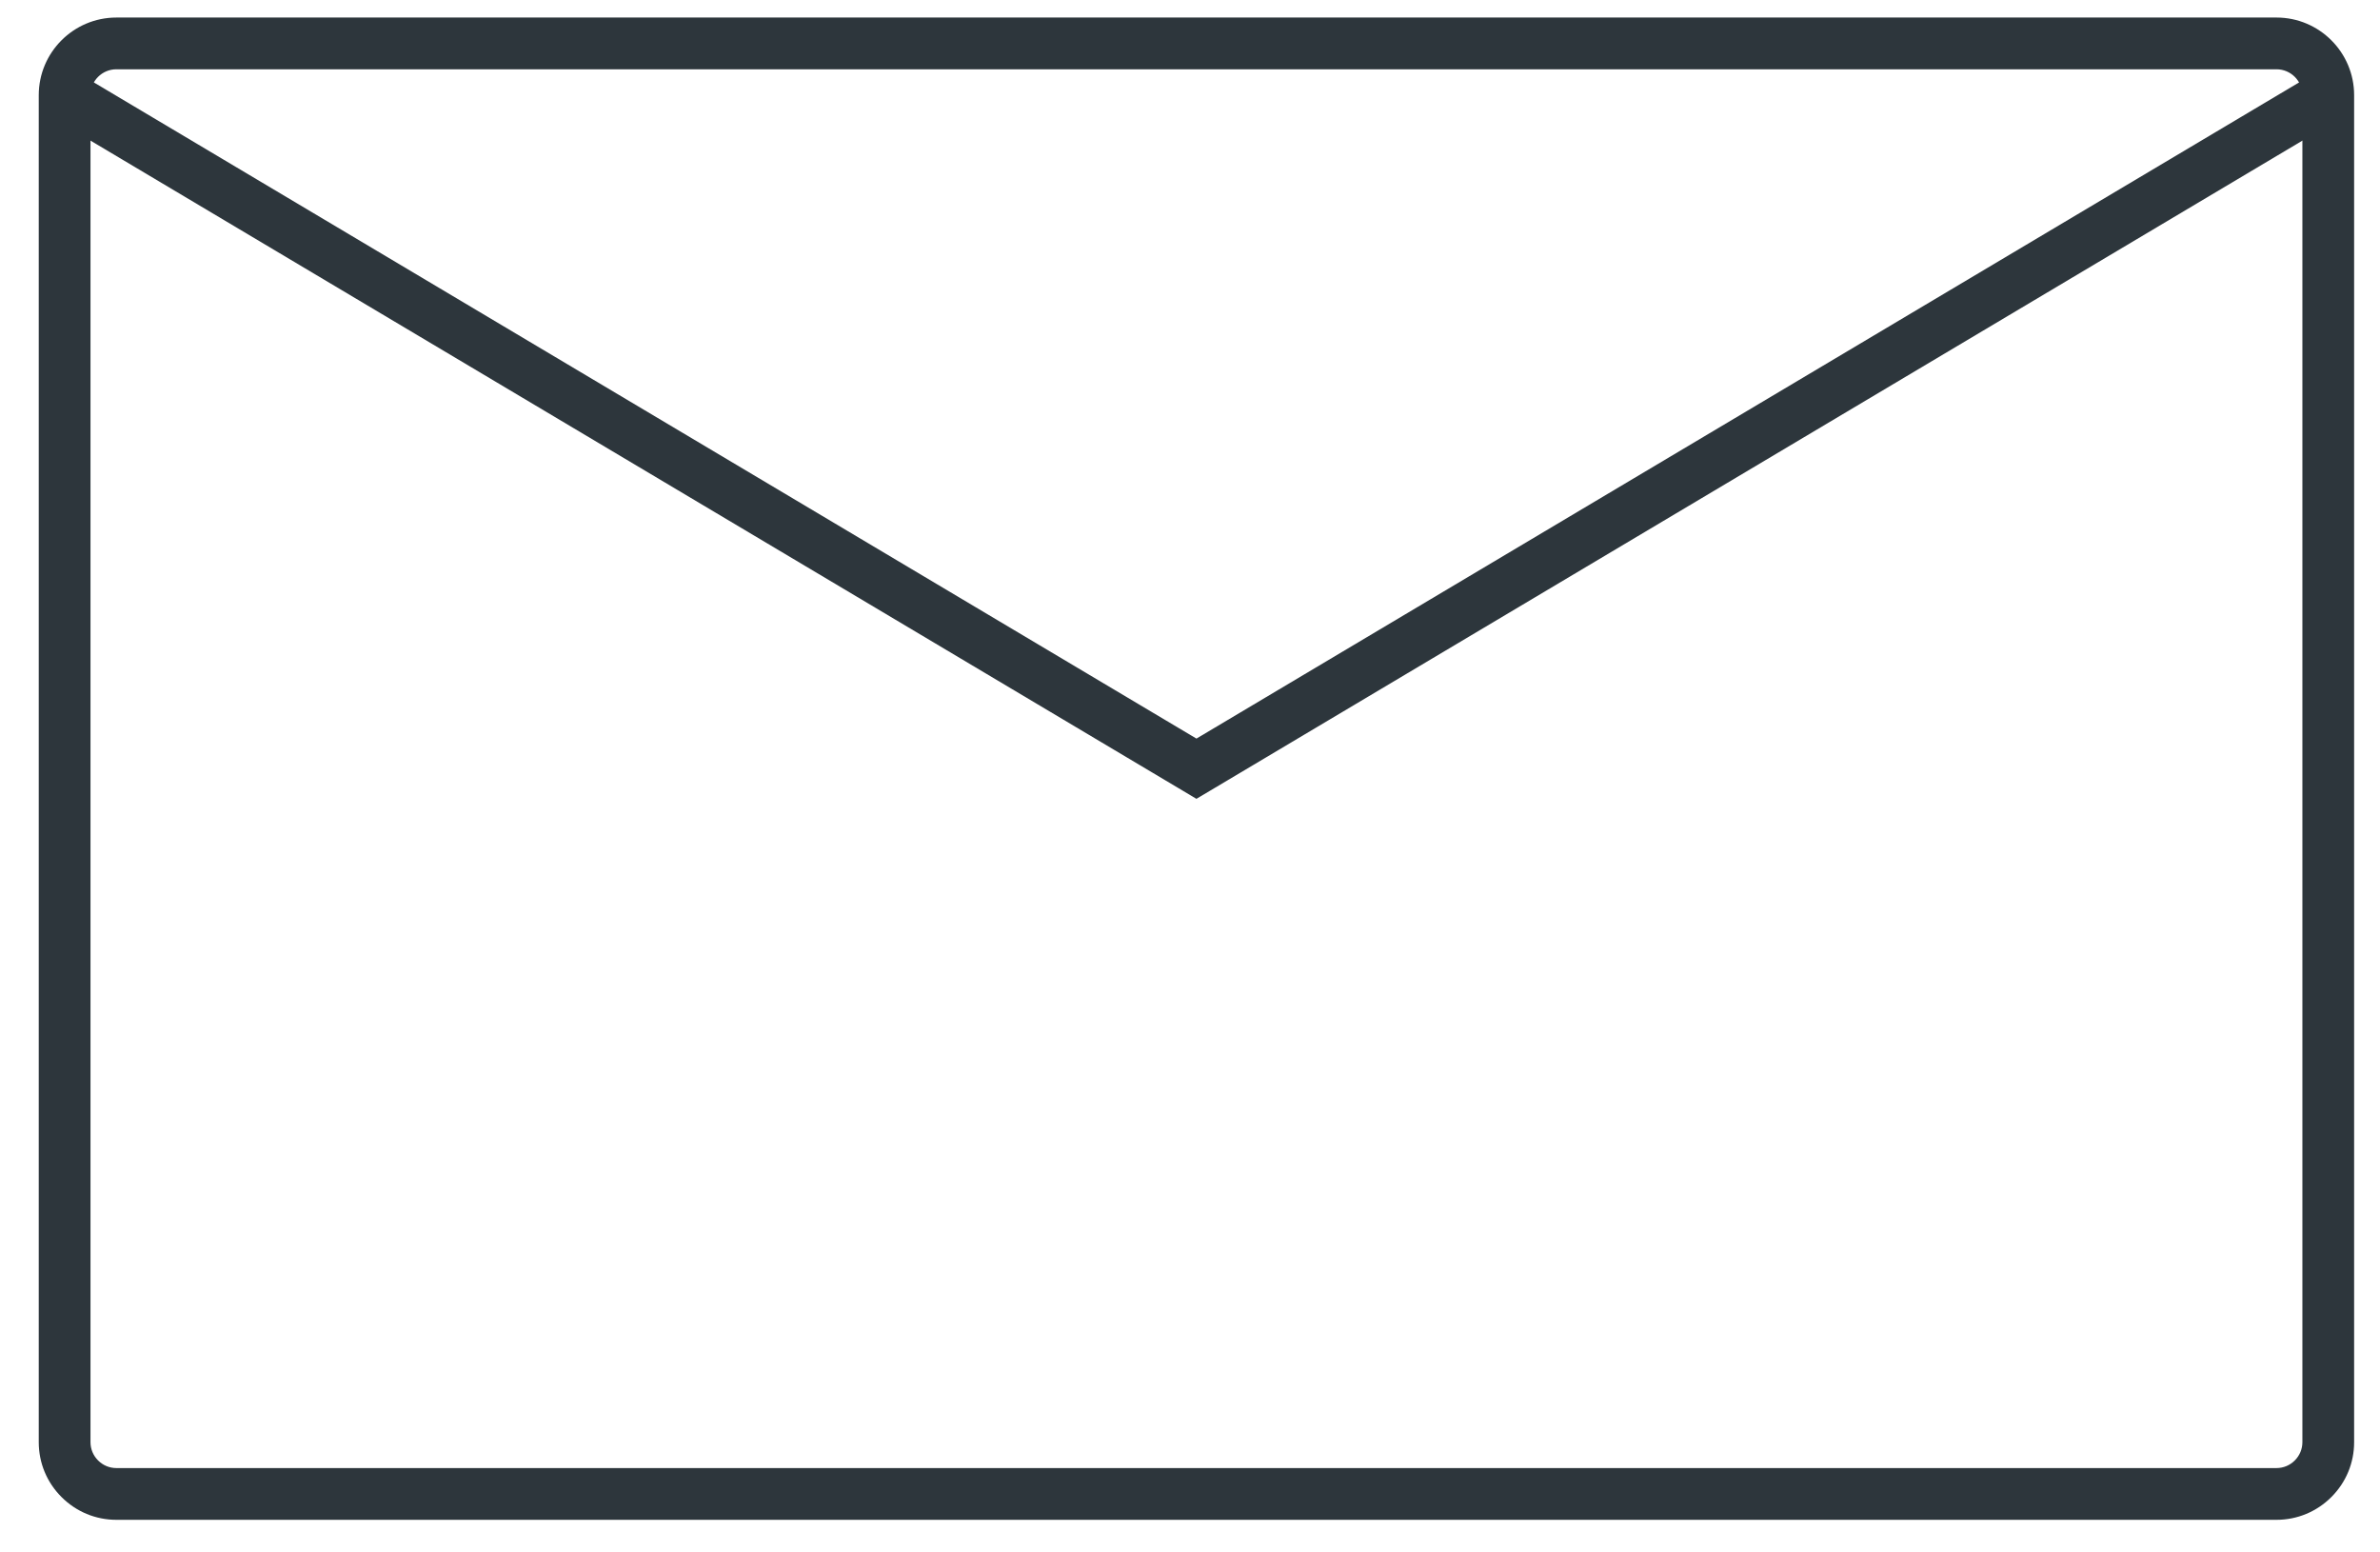 <?xml version="1.0" encoding="utf-8"?>
<!-- Generator: Adobe Illustrator 12.0.0, SVG Export Plug-In  -->
<!DOCTYPE svg PUBLIC "-//W3C//DTD SVG 1.1//EN" "http://www.w3.org/Graphics/SVG/1.1/DTD/svg11.dtd">
<svg  version="1.1" xmlns="http://www.w3.org/2000/svg" xmlns:xlink="http://www.w3.org/1999/xlink" xmlns:a="http://ns.adobe.com/AdobeSVGViewerExtensions/3.0/"
	 width="46" height="30" viewBox="-0.749 -0.339 46 30" enable-background="new -0.749 -0.339 46 30" xml:space="preserve">
<defs>
</defs>
<path fill="#2D363C" d="M43.251,28.031H1.5c-0.132,0-0.258-0.052-0.353-0.147C1.052,27.789,1,27.663,1,27.531V1.5
	C1,1.224,1.224,1,1.5,1h41.751c0.276,0,0.5,0.224,0.5,0.5v26.031c0,0.132-0.052,0.258-0.147,0.353
	C43.509,27.979,43.383,28.031,43.251,28.031z M44.751,27.531V1.5c0-0.827-0.673-1.5-1.5-1.5H1.5C0.673,0,0,0.673,0,1.5v26.031
	c0,0.4,0.156,0.776,0.44,1.06c0.284,0.284,0.66,0.44,1.06,0.44h41.751c0.399,0,0.776-0.156,1.06-0.44
	C44.595,28.307,44.751,27.931,44.751,27.531z"/>
<polygon fill="#2D363C" points="0.245,1.929 22.12,14.946 22.375,15.098 22.631,14.946 44.507,1.929 43.996,1.07 22.12,14.086 
	22.631,14.086 0.756,1.07 "/>
</svg>
